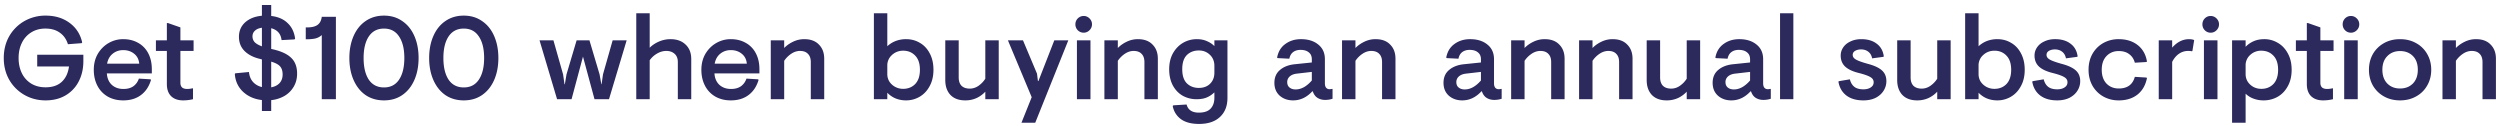 <svg width="378" height="19" viewBox="0 0 378 19" fill="none" xmlns="http://www.w3.org/2000/svg"><path d="M12.604 8.272v.979c0 1.15-.237 2.177-.712 3.08a5.15 5.15 0 01-1.994 2.1c-.854.498-1.857.747-3.008.747-1.163 0-2.225-.273-3.186-.819a6.132 6.132 0 01-2.296-2.278C.85 11.108.57 10.004.57 8.77c0-1.235.279-2.339.837-3.312a6.132 6.132 0 012.296-2.278 6.403 6.403 0 013.186-.819c1.424 0 2.629.362 3.614 1.086.996.724 1.637 1.709 1.922 2.955l-.071.124-2.083.16c-.237-.759-.647-1.34-1.228-1.744-.57-.415-1.3-.623-2.19-.623-.795 0-1.5.19-2.118.57a3.764 3.764 0 00-1.424 1.584c-.332.664-.498 1.43-.498 2.296 0 .866.166 1.638.498 2.314a3.788 3.788 0 001.424 1.566c.617.368 1.335.552 2.154.552 1.033 0 1.845-.273 2.439-.819.605-.557.973-1.334 1.103-2.331H5.626v-1.78h6.978zm3.553 2.83c.047.724.296 1.3.747 1.726.463.416 1.05.623 1.763.623.605 0 1.103-.136 1.495-.409.391-.285.67-.67.836-1.157l1.763.107.07.089c-.296.997-.806 1.762-1.53 2.296-.712.534-1.602.801-2.67.801-.878 0-1.655-.19-2.332-.57a4.006 4.006 0 01-1.566-1.637c-.368-.7-.552-1.507-.552-2.42 0-.903.202-1.704.605-2.404.416-.7.961-1.246 1.638-1.638a4.329 4.329 0 012.207-.587c.843 0 1.59.184 2.243.552a3.749 3.749 0 011.53 1.566c.369.689.552 1.501.552 2.439v.623h-6.8zm4.895-1.478c-.06-.64-.315-1.139-.766-1.495-.45-.368-1.002-.552-1.655-.552-.617 0-1.151.184-1.602.552-.439.356-.718.855-.837 1.495h4.86zM27.276 6.1h1.994v1.602h-1.994v4.824c0 .297.083.528.25.694.177.154.433.231.765.231.273 0 .552-.035.837-.106l.053.035V15a6.286 6.286 0 01-1.495.178c-.76 0-1.36-.208-1.798-.623-.44-.427-.659-1.044-.659-1.851V7.702h-1.655V6.1h1.655V3.483h.16l1.887.66V6.1zm13.73-3.685c1.044.12 1.875.481 2.492 1.086.629.594 1.003 1.377 1.121 2.35l-.089.107-1.958.106c-.107-.949-.629-1.548-1.566-1.797v3.132c1.364.285 2.355.718 2.972 1.3.63.57.944 1.382.944 2.438 0 .736-.172 1.395-.516 1.976a3.892 3.892 0 01-1.389 1.389 5.08 5.08 0 01-2.011.64v1.638H39.6v-1.655c-1.151-.13-2.107-.552-2.866-1.264-.748-.712-1.157-1.608-1.228-2.688l.07-.089 2.066-.196c.059.605.26 1.104.605 1.495.356.392.807.653 1.353.784V8.984l-.267-.072c-.985-.225-1.769-.623-2.35-1.192-.57-.57-.854-1.288-.854-2.154 0-.89.314-1.62.943-2.19.64-.569 1.483-.901 2.528-.996V.76h1.406v1.655zM39.6 4.195c-.451.06-.801.208-1.05.445-.25.226-.374.51-.374.855 0 .332.106.623.32.872.225.237.593.451 1.104.64V4.196zm1.406 9.007c.534-.095.955-.308 1.264-.64.308-.333.462-.766.462-1.3 0-.522-.124-.926-.373-1.21-.25-.297-.7-.54-1.353-.73v3.88zm5.474-9.06c.665 0 1.175-.125 1.53-.374.357-.26.57-.67.642-1.228h2.136V15h-2.136V5.3c-.273.248-.594.42-.962.515-.356.083-.842.125-1.46.125V4.142h.25zM63.29 8.77c0 1.246-.213 2.356-.64 3.329-.428.973-1.039 1.732-1.834 2.278-.783.534-1.703.801-2.759.801-1.056 0-1.982-.267-2.777-.8-.783-.547-1.388-1.306-1.815-2.28-.428-.972-.641-2.082-.641-3.328s.214-2.355.64-3.329c.428-.973 1.033-1.726 1.816-2.26.795-.546 1.72-.819 2.777-.819 1.056 0 1.976.273 2.76.819.794.534 1.405 1.287 1.833 2.26.427.974.64 2.083.64 3.33zm-2.154 0c0-1.388-.267-2.474-.8-3.257-.523-.795-1.282-1.193-2.279-1.193-.997 0-1.762.398-2.296 1.193-.522.783-.783 1.869-.783 3.257 0 1.389.26 2.48.783 3.275.534.784 1.3 1.175 2.296 1.175.997 0 1.756-.392 2.279-1.175.534-.795.8-1.886.8-3.275zm14.218 0c0 1.246-.214 2.356-.64 3.329-.428.973-1.04 1.732-1.834 2.278-.783.534-1.703.801-2.76.801-1.055 0-1.981-.267-2.776-.8-.783-.547-1.388-1.306-1.816-2.28-.427-.972-.64-2.082-.64-3.328s.213-2.355.64-3.329c.427-.973 1.033-1.726 1.816-2.26.795-.546 1.72-.819 2.777-.819 1.056 0 1.976.273 2.759.819.795.534 1.406 1.287 1.833 2.26.427.974.64 2.083.64 3.33zm-2.154 0c0-1.388-.267-2.474-.8-3.257-.523-.795-1.282-1.193-2.28-1.193-.996 0-1.761.398-2.296 1.193-.522.783-.783 1.869-.783 3.257 0 1.389.261 2.48.784 3.275.534.784 1.299 1.175 2.296 1.175.997 0 1.756-.392 2.278-1.175.534-.795.801-1.886.801-3.275zM89.125 6.1l1.531 5.144.267 1.495h.036l.213-1.495 1.46-5.144h2.118L92.08 15h-2.19l-1.744-6.444L86.42 15h-2.19l-2.652-8.9h2.1l1.46 5.144.214 1.495h.053l.25-1.495 1.53-5.144h1.94zm9.109 1.121c.356-.367.813-.676 1.37-.925a4.397 4.397 0 011.781-.374c.949 0 1.708.273 2.278.819.57.534.854 1.264.854 2.19V15h-2.029V9.392c0-.546-.16-.961-.48-1.246-.321-.297-.742-.445-1.264-.445-.475 0-.938.13-1.389.392-.439.249-.812.587-1.121 1.014V15h-2.03V2.006h2.03v5.215zm9.791 3.88c.047.725.297 1.3.748 1.727.462.416 1.05.623 1.762.623.605 0 1.103-.136 1.495-.409.392-.285.67-.67.837-1.157l1.762.107.071.089c-.297.997-.807 1.762-1.531 2.296-.712.534-1.602.801-2.67.801-.878 0-1.655-.19-2.332-.57a4.008 4.008 0 01-1.566-1.637c-.368-.7-.552-1.507-.552-2.42 0-.903.202-1.704.605-2.404.416-.7.962-1.246 1.638-1.638a4.327 4.327 0 012.207-.587c.843 0 1.59.184 2.243.552a3.748 3.748 0 011.531 1.566c.368.689.552 1.501.552 2.439v.623h-6.8zm4.895-1.477c-.059-.64-.314-1.139-.765-1.495-.451-.368-1.003-.552-1.656-.552-.617 0-1.151.184-1.602.552-.439.356-.718.855-.836 1.495h4.859zm5.649-2.367c.368-.38.813-.694 1.335-.943a3.841 3.841 0 011.709-.392c.949 0 1.685.273 2.207.819.534.534.801 1.246.801 2.136V15h-2.029V9.393c0-.546-.143-.961-.427-1.246-.273-.297-.677-.445-1.211-.445-.451 0-.89.142-1.317.427a3.822 3.822 0 00-1.068 1.068V15h-2.029V6.1h2.029v1.157zm15.592-.267a3.971 3.971 0 011.246-.783 4.374 4.374 0 011.602-.285c.76 0 1.448.184 2.065.552.629.356 1.127.884 1.495 1.584.38.7.57 1.53.57 2.492 0 .961-.196 1.792-.587 2.492-.38.7-.89 1.234-1.531 1.602-.629.356-1.3.534-2.012.534-1.151 0-2.1-.386-2.848-1.157v.98h-2.029V2.005h2.029V6.99zm0 4.219c0 .415.107.795.321 1.139.225.332.522.6.89.8.368.19.759.286 1.175.286.747 0 1.358-.244 1.833-.73.475-.498.712-1.216.712-2.154 0-.937-.237-1.65-.712-2.136-.475-.498-1.08-.748-1.816-.748-.664 0-1.234.22-1.708.66a2.07 2.07 0 00-.695 1.583v1.3zm14.818 2.652a4.2 4.2 0 01-1.317.961 4.082 4.082 0 01-1.709.356c-.961 0-1.709-.273-2.243-.819-.522-.557-.783-1.311-.783-2.26V6.1h2.029v5.607c0 .546.143.967.427 1.264.297.285.712.427 1.246.427.463 0 .896-.136 1.3-.41a3.838 3.838 0 001.05-1.085V6.1h2.029V15h-2.029v-1.14zm12.549-7.76l-5.001 12.46h-2.083l1.549-3.864-3.596-8.597h2.278l2.119 5.037.142 1.122h.071L159.41 6.1h2.118zm2.318-3.686c.344 0 .641.125.89.374.249.25.374.546.374.89s-.125.641-.374.89c-.249.25-.546.374-.89.374s-.641-.125-.89-.374a1.248 1.248 0 01-.356-.89 1.248 1.248 0 011.246-1.264zM164.878 15h-2.047V6.1h2.047V15zm4.136-7.743c.368-.38.813-.694 1.335-.943a3.841 3.841 0 011.709-.392c.949 0 1.685.273 2.207.819.534.534.801 1.246.801 2.136V15h-2.029V9.393c0-.546-.143-.961-.427-1.246-.273-.297-.677-.445-1.211-.445-.451 0-.89.142-1.317.427a3.822 3.822 0 00-1.068 1.068V15h-2.029V6.1h2.029v1.157zm16.577 7.547c0 1.223-.38 2.184-1.139 2.884-.748.7-1.798 1.05-3.151 1.05-1.187 0-2.112-.25-2.777-.747a3.133 3.133 0 01-1.21-1.976l.107-.09 1.993-.124c.214.819.831 1.228 1.851 1.228.807 0 1.401-.201 1.78-.605.38-.403.57-.95.57-1.637v-.82c-.38.357-.777.618-1.193.784-.403.166-.901.25-1.495.25a4.289 4.289 0 01-2.118-.535c-.629-.368-1.127-.896-1.495-1.584-.356-.688-.534-1.495-.534-2.42 0-.915.19-1.716.569-2.404.392-.688.902-1.216 1.531-1.584a4.113 4.113 0 012.083-.552c.581 0 1.092.101 1.531.303.451.19.824.439 1.121.747V6.1h1.976v8.704zm-1.976-4.841c0-.689-.225-1.246-.676-1.674-.451-.439-1.009-.658-1.674-.658-.735 0-1.34.231-1.815.694-.463.463-.694 1.175-.694 2.136 0 .961.231 1.673.694 2.136.475.463 1.08.694 1.815.694.712 0 1.282-.213 1.709-.64.427-.428.641-.98.641-1.656V9.963zm11.903 5.215c-.807 0-1.483-.237-2.029-.712-.534-.486-.801-1.133-.801-1.94 0-.819.279-1.466.837-1.94.569-.487 1.317-.778 2.242-.873l2.581-.267v-.48c0-.463-.154-.813-.462-1.05-.297-.25-.712-.374-1.246-.374-.451 0-.825.113-1.122.338-.296.226-.486.558-.569.997l-1.763-.09-.089-.07c.167-.902.582-1.59 1.246-2.065.665-.487 1.454-.73 2.368-.73 1.08 0 1.952.273 2.616.819.665.534.997 1.27.997 2.207v3.65c0 .284.06.503.178.658a.664.664 0 00.534.231c.107 0 .238-.018.392-.053l.053.035v1.46c-.356.119-.73.178-1.121.178-.427 0-.807-.101-1.139-.303-.333-.201-.576-.534-.73-.997h-.071c-.843.914-1.81 1.371-2.902 1.371zm.374-1.655c.854 0 1.673-.451 2.456-1.353v-1.3l-2.314.268c-.45.059-.801.207-1.05.444a1.109 1.109 0 00-.356.837c0 .356.119.629.356.819.238.19.54.285.908.285zm9.052-6.266c.368-.38.813-.694 1.335-.943a3.841 3.841 0 011.709-.392c.949 0 1.685.273 2.207.819.534.534.801 1.246.801 2.136V15h-2.029V9.393c0-.546-.142-.961-.427-1.246-.273-.297-.677-.445-1.211-.445-.451 0-.89.142-1.317.427a3.822 3.822 0 00-1.068 1.068V15h-2.029V6.1h2.029v1.157zm16.144 7.921c-.807 0-1.483-.237-2.029-.712-.534-.486-.801-1.133-.801-1.94 0-.819.279-1.466.837-1.94.569-.487 1.317-.778 2.243-.873l2.581-.267v-.48c0-.463-.155-.813-.463-1.05-.297-.25-.712-.374-1.246-.374-.451 0-.825.113-1.122.338-.296.226-.486.558-.569.997l-1.762-.09-.089-.07c.166-.902.581-1.59 1.246-2.065.664-.487 1.453-.73 2.367-.73 1.08 0 1.952.273 2.617.819.664.534.996 1.27.996 2.207v3.65c0 .284.06.503.178.658a.664.664 0 00.534.231c.107 0 .238-.018.392-.053l.053.035v1.46a3.518 3.518 0 01-1.121.178c-.427 0-.807-.101-1.139-.303-.333-.201-.576-.534-.73-.997h-.071c-.843.914-1.81 1.371-2.902 1.371zm.374-1.655c.855 0 1.673-.451 2.457-1.353v-1.3l-2.314.268c-.451.059-.801.207-1.051.444a1.109 1.109 0 00-.356.837c0 .356.119.629.356.819.238.19.54.285.908.285zm9.052-6.266c.368-.38.813-.694 1.335-.943a3.841 3.841 0 011.709-.392c.949 0 1.685.273 2.207.819.534.534.801 1.246.801 2.136V15h-2.029V9.393c0-.546-.142-.961-.427-1.246-.273-.297-.676-.445-1.21-.445-.451 0-.89.142-1.318.427a3.822 3.822 0 00-1.068 1.068V15h-2.029V6.1h2.029v1.157zm10.274 0c.367-.38.812-.694 1.335-.943a3.837 3.837 0 011.708-.392c.95 0 1.685.273 2.208.819.534.534.801 1.246.801 2.136V15h-2.03V9.393c0-.546-.142-.961-.427-1.246-.273-.297-.676-.445-1.21-.445-.451 0-.89.142-1.317.427a3.795 3.795 0 00-1.068 1.068V15h-2.03V6.1h2.03v1.157zm14.243 6.604a4.2 4.2 0 01-1.317.961 4.078 4.078 0 01-1.709.356c-.961 0-1.708-.273-2.242-.819-.522-.557-.784-1.311-.784-2.26V6.1h2.03v5.607c0 .546.142.967.427 1.264.297.285.712.427 1.246.427.463 0 .896-.136 1.299-.41a3.812 3.812 0 001.05-1.085V6.1h2.03V15h-2.03v-1.14zm6.751 1.317c-.807 0-1.484-.237-2.03-.712-.534-.486-.801-1.133-.801-1.94 0-.819.279-1.466.837-1.94.57-.487 1.317-.778 2.243-.873l2.581-.267v-.48c0-.463-.155-.813-.463-1.05-.297-.25-.712-.374-1.246-.374-.451 0-.825.113-1.121.338-.297.226-.487.558-.57.997l-1.762-.09-.089-.07c.166-.902.581-1.59 1.246-2.065.664-.487 1.453-.73 2.367-.73 1.08 0 1.952.273 2.617.819.664.534.997 1.27.997 2.207v3.65c0 .284.059.503.178.658.13.154.308.231.534.231.106 0 .237-.018.391-.053l.054.035v1.46c-.356.119-.73.178-1.122.178-.427 0-.807-.101-1.139-.303-.332-.201-.576-.534-.73-.997h-.071c-.843.914-1.81 1.371-2.901 1.371zm.373-1.655c.855 0 1.674-.451 2.457-1.353v-1.3l-2.314.268c-.451.059-.801.207-1.05.444a1.105 1.105 0 00-.356.837c0 .356.118.629.356.819.237.19.539.285.907.285zm9 1.477h-2.012V2.006h2.012V15zm11.911-6.177c-.083-.439-.273-.77-.57-.996-.296-.238-.664-.356-1.103-.356-.344 0-.641.07-.89.213-.25.143-.374.35-.374.623 0 .285.172.522.516.712.344.19.943.404 1.798.641.949.25 1.649.576 2.1.98.451.403.677.942.677 1.619 0 .546-.149 1.044-.445 1.495-.285.44-.689.79-1.211 1.05-.522.25-1.127.374-1.815.374-1.056 0-1.911-.243-2.564-.73-.652-.498-1.056-1.186-1.21-2.065l.036-.106 1.691-.285c.118.486.338.86.658 1.121.321.261.789.392 1.406.392.44 0 .801-.095 1.086-.285.297-.19.445-.45.445-.783 0-.332-.166-.593-.498-.783-.332-.202-.92-.41-1.762-.623-.914-.226-1.596-.546-2.047-.962-.451-.427-.677-.984-.677-1.673 0-.45.131-.866.392-1.246s.629-.676 1.103-.89c.475-.225 1.015-.338 1.62-.338.95 0 1.721.226 2.314.676.605.44.967 1.074 1.086 1.905l-.053.09-1.709.23zm9.843 5.038a4.193 4.193 0 01-1.318.961 4.077 4.077 0 01-1.708.356c-.962 0-1.709-.273-2.243-.819-.522-.557-.783-1.311-.783-2.26V6.1h2.029v5.607c0 .546.142.967.427 1.264.297.285.712.427 1.246.427.463 0 .896-.136 1.299-.41a3.828 3.828 0 001.051-1.085V6.1h2.029V15h-2.029v-1.14zm6.25-6.87a3.96 3.96 0 011.246-.784 4.374 4.374 0 011.602-.285c.759 0 1.448.184 2.065.552.629.356 1.127.884 1.495 1.584.38.7.57 1.53.57 2.492 0 .961-.196 1.792-.588 2.492-.38.7-.89 1.234-1.531 1.602a4.018 4.018 0 01-2.011.534c-1.151 0-2.1-.386-2.848-1.157v.98h-2.029V2.005h2.029V6.99zm0 4.218c0 .415.107.795.32 1.139.226.332.523.6.89.8.368.19.76.286 1.175.286.748 0 1.359-.244 1.834-.73.474-.498.712-1.216.712-2.154 0-.937-.238-1.65-.712-2.136-.475-.498-1.08-.748-1.816-.748-.665 0-1.234.22-1.709.66a2.069 2.069 0 00-.694 1.583v1.3zm13.214-2.386c-.083-.439-.273-.77-.569-.996-.297-.238-.665-.356-1.104-.356-.344 0-.641.07-.89.213s-.374.35-.374.623c0 .285.172.522.517.712.344.19.943.404 1.797.641.95.25 1.65.576 2.101.98.451.403.676.942.676 1.619a2.66 2.66 0 01-.445 1.495c-.285.44-.688.79-1.21 1.05-.522.25-1.128.374-1.816.374-1.056 0-1.91-.243-2.563-.73-.653-.498-1.056-1.186-1.21-2.065l.035-.106 1.691-.285c.119.486.338.86.659 1.121.32.261.789.392 1.406.392.439 0 .801-.095 1.086-.285.296-.19.445-.45.445-.783 0-.332-.166-.593-.499-.783-.332-.202-.919-.41-1.762-.623-.914-.226-1.596-.546-2.047-.962-.451-.427-.676-.984-.676-1.673 0-.45.13-.866.391-1.246s.629-.676 1.104-.89c.475-.225 1.015-.338 1.62-.338.949 0 1.72.226 2.314.676.605.44.967 1.074 1.086 1.905l-.054.09-1.709.23zm7.974 4.557c1.305 0 2.118-.587 2.439-1.762l1.762.107.071.089c-.214 1.068-.694 1.899-1.442 2.492-.747.581-1.691.872-2.83.872a4.696 4.696 0 01-2.332-.587 4.337 4.337 0 01-1.637-1.638c-.392-.7-.588-1.501-.588-2.403 0-.902.196-1.703.588-2.403.403-.7.949-1.246 1.637-1.638a4.696 4.696 0 012.332-.587c1.151 0 2.106.297 2.866.89.759.593 1.228 1.418 1.406 2.474l-.071.09-1.762.106c-.143-.546-.422-.973-.837-1.282-.403-.32-.937-.48-1.602-.48-.748 0-1.365.255-1.851.765-.475.499-.712 1.187-.712 2.065 0 .878.237 1.572.712 2.083.486.498 1.103.747 1.851.747zm8.085-6.176c.747-.855 1.602-1.282 2.563-1.282.32 0 .575.048.765.142l-.267 1.638-.071.053a2.53 2.53 0 00-.587-.053 2.37 2.37 0 00-1.371.427c-.415.285-.759.694-1.032 1.228V15h-2.03V6.1h2.03v1.104zm5.818-4.789c.344 0 .641.125.89.374.249.25.374.546.374.89s-.125.641-.374.89c-.249.25-.546.374-.89.374s-.641-.125-.89-.374a1.243 1.243 0 01-.356-.89c0-.344.118-.64.356-.89.249-.249.546-.374.89-.374zM335.282 15h-2.047V6.1h2.047V15zm2.208-8.9h2.047v.98c.32-.345.718-.624 1.192-.838.475-.213 1.027-.32 1.656-.32.712 0 1.382.184 2.011.552.629.356 1.133.884 1.513 1.584.392.7.588 1.53.588 2.492 0 .961-.196 1.792-.588 2.492-.38.7-.896 1.234-1.548 1.602a4.29 4.29 0 01-2.119.534 4.275 4.275 0 01-1.513-.267 3.295 3.295 0 01-1.192-.747v4.396h-2.047V6.1zm6.96 4.45c0-.937-.238-1.65-.712-2.136-.475-.498-1.086-.748-1.834-.748a2.38 2.38 0 00-1.673.641 2.069 2.069 0 00-.694 1.584v1.3c0 .64.231 1.175.694 1.602.463.427 1.026.64 1.691.64.736 0 1.341-.243 1.816-.73.474-.497.712-1.215.712-2.153zm6.39-4.45h1.994v1.602h-1.994v4.824c0 .297.083.528.249.694.178.154.433.231.766.231.272 0 .551-.035.836-.106l.054.035V15a6.29 6.29 0 01-1.496.178c-.759 0-1.358-.208-1.797-.623-.44-.427-.659-1.044-.659-1.851V7.702h-1.655V6.1h1.655V3.483h.16l1.887.66V6.1zm4.617-3.685c.344 0 .641.125.89.374.249.25.374.546.374.89s-.125.641-.374.89c-.249.25-.546.374-.89.374s-.641-.125-.89-.374a1.243 1.243 0 01-.356-.89c0-.344.118-.64.356-.89.249-.249.546-.374.89-.374zM356.489 15h-2.047V6.1h2.047V15zm6.397-9.078c.914 0 1.727.202 2.439.605a4.238 4.238 0 011.673 1.656c.403.7.605 1.489.605 2.367 0 .878-.202 1.667-.605 2.367a4.238 4.238 0 01-1.673 1.656c-.712.403-1.525.605-2.439.605-.914 0-1.727-.202-2.439-.605a4.4 4.4 0 01-1.673-1.655c-.391-.7-.587-1.49-.587-2.368 0-.878.196-1.667.587-2.367a4.4 4.4 0 011.673-1.656c.712-.403 1.525-.605 2.439-.605zm0 1.798c-.783 0-1.424.255-1.922.765-.499.499-.748 1.187-.748 2.065 0 .878.249 1.572.748 2.083.498.498 1.139.747 1.922.747.795 0 1.442-.249 1.94-.747.499-.51.748-1.205.748-2.083 0-.89-.249-1.584-.748-2.083-.498-.498-1.145-.747-1.94-.747zm8.446-.463c.368-.38.813-.694 1.335-.943a3.841 3.841 0 011.709-.392c.95 0 1.685.273 2.207.819.534.534.801 1.246.801 2.136V15h-2.029V9.393c0-.546-.142-.961-.427-1.246-.273-.297-.676-.445-1.21-.445-.451 0-.89.142-1.318.427a3.822 3.822 0 00-1.068 1.068V15h-2.029V6.1h2.029v1.157z" fill="#2C295D"/></svg>
